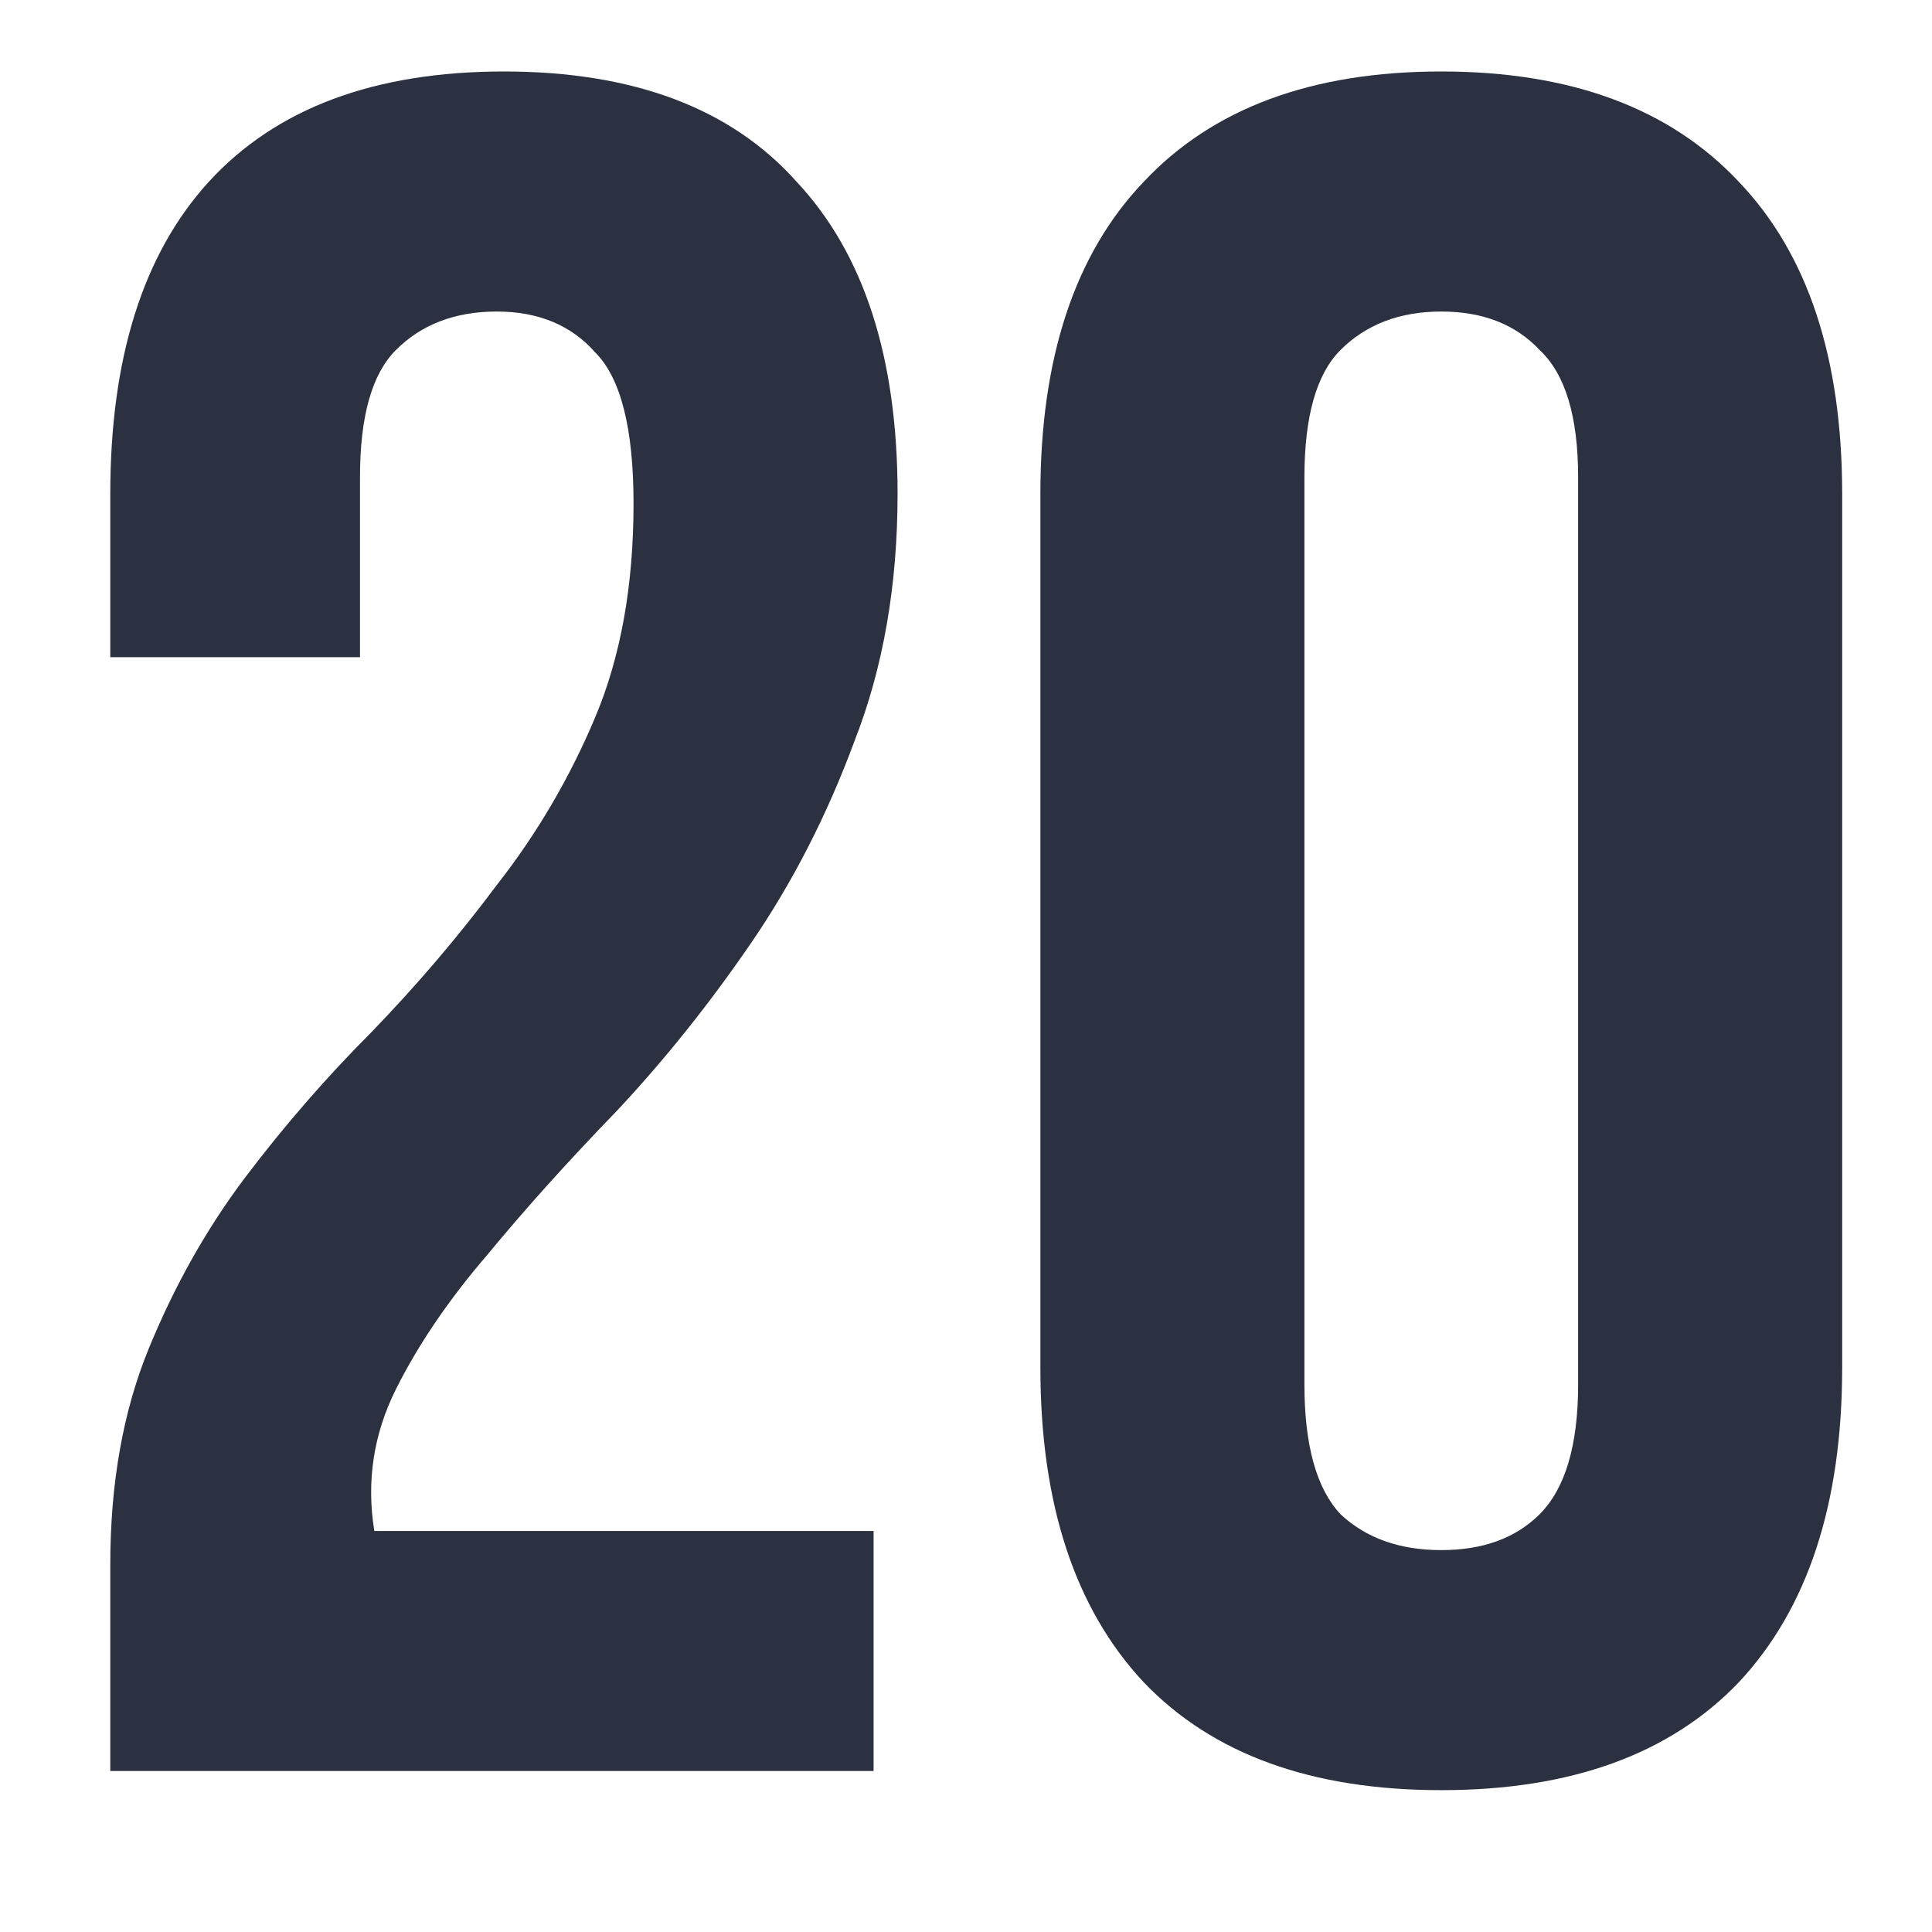 <?xml version="1.0" encoding="UTF-8"?> <svg xmlns="http://www.w3.org/2000/svg" viewBox="0 0 12 12" fill="none"><path d="M3.935 3.128C3.935 2.661 3.856 2.348 3.697 2.189C3.548 2.02 3.344 1.935 3.085 1.935C2.827 1.935 2.618 2.015 2.459 2.174C2.31 2.323 2.236 2.586 2.236 2.964V4.082H0.685V3.068C0.685 2.223 0.889 1.577 1.296 1.13C1.714 0.673 2.325 0.444 3.13 0.444C3.935 0.444 4.542 0.673 4.949 1.13C5.367 1.577 5.575 2.223 5.575 3.068C5.575 3.635 5.486 4.147 5.307 4.604C5.138 5.061 4.924 5.479 4.666 5.856C4.407 6.234 4.129 6.582 3.831 6.9C3.533 7.208 3.264 7.506 3.026 7.795C2.787 8.073 2.598 8.351 2.459 8.629C2.32 8.908 2.275 9.201 2.325 9.509H5.426V11H0.685V9.718C0.685 9.211 0.765 8.764 0.924 8.376C1.083 7.988 1.281 7.635 1.52 7.317C1.768 6.989 2.032 6.686 2.31 6.408C2.588 6.12 2.847 5.817 3.085 5.498C3.334 5.18 3.538 4.833 3.697 4.455C3.856 4.077 3.935 3.635 3.935 3.128Z" fill="#2B3140"></path><path d="M8.102 8.6C8.102 8.977 8.177 9.246 8.326 9.405C8.485 9.554 8.694 9.628 8.952 9.628C9.21 9.628 9.414 9.554 9.563 9.405C9.722 9.246 9.802 8.977 9.802 8.6V2.964C9.802 2.586 9.722 2.323 9.563 2.174C9.414 2.015 9.21 1.935 8.952 1.935C8.694 1.935 8.485 2.015 8.326 2.174C8.177 2.323 8.102 2.586 8.102 2.964V8.6ZM6.462 3.068C6.462 2.223 6.676 1.577 7.103 1.13C7.531 0.673 8.147 0.444 8.952 0.444C9.757 0.444 10.373 0.673 10.801 1.13C11.228 1.577 11.442 2.223 11.442 3.068V8.495C11.442 9.34 11.228 9.991 10.801 10.448C10.373 10.896 9.757 11.119 8.952 11.119C8.147 11.119 7.531 10.896 7.103 10.448C6.676 9.991 6.462 9.34 6.462 8.495V3.068Z" fill="#2B3140"></path></svg> 